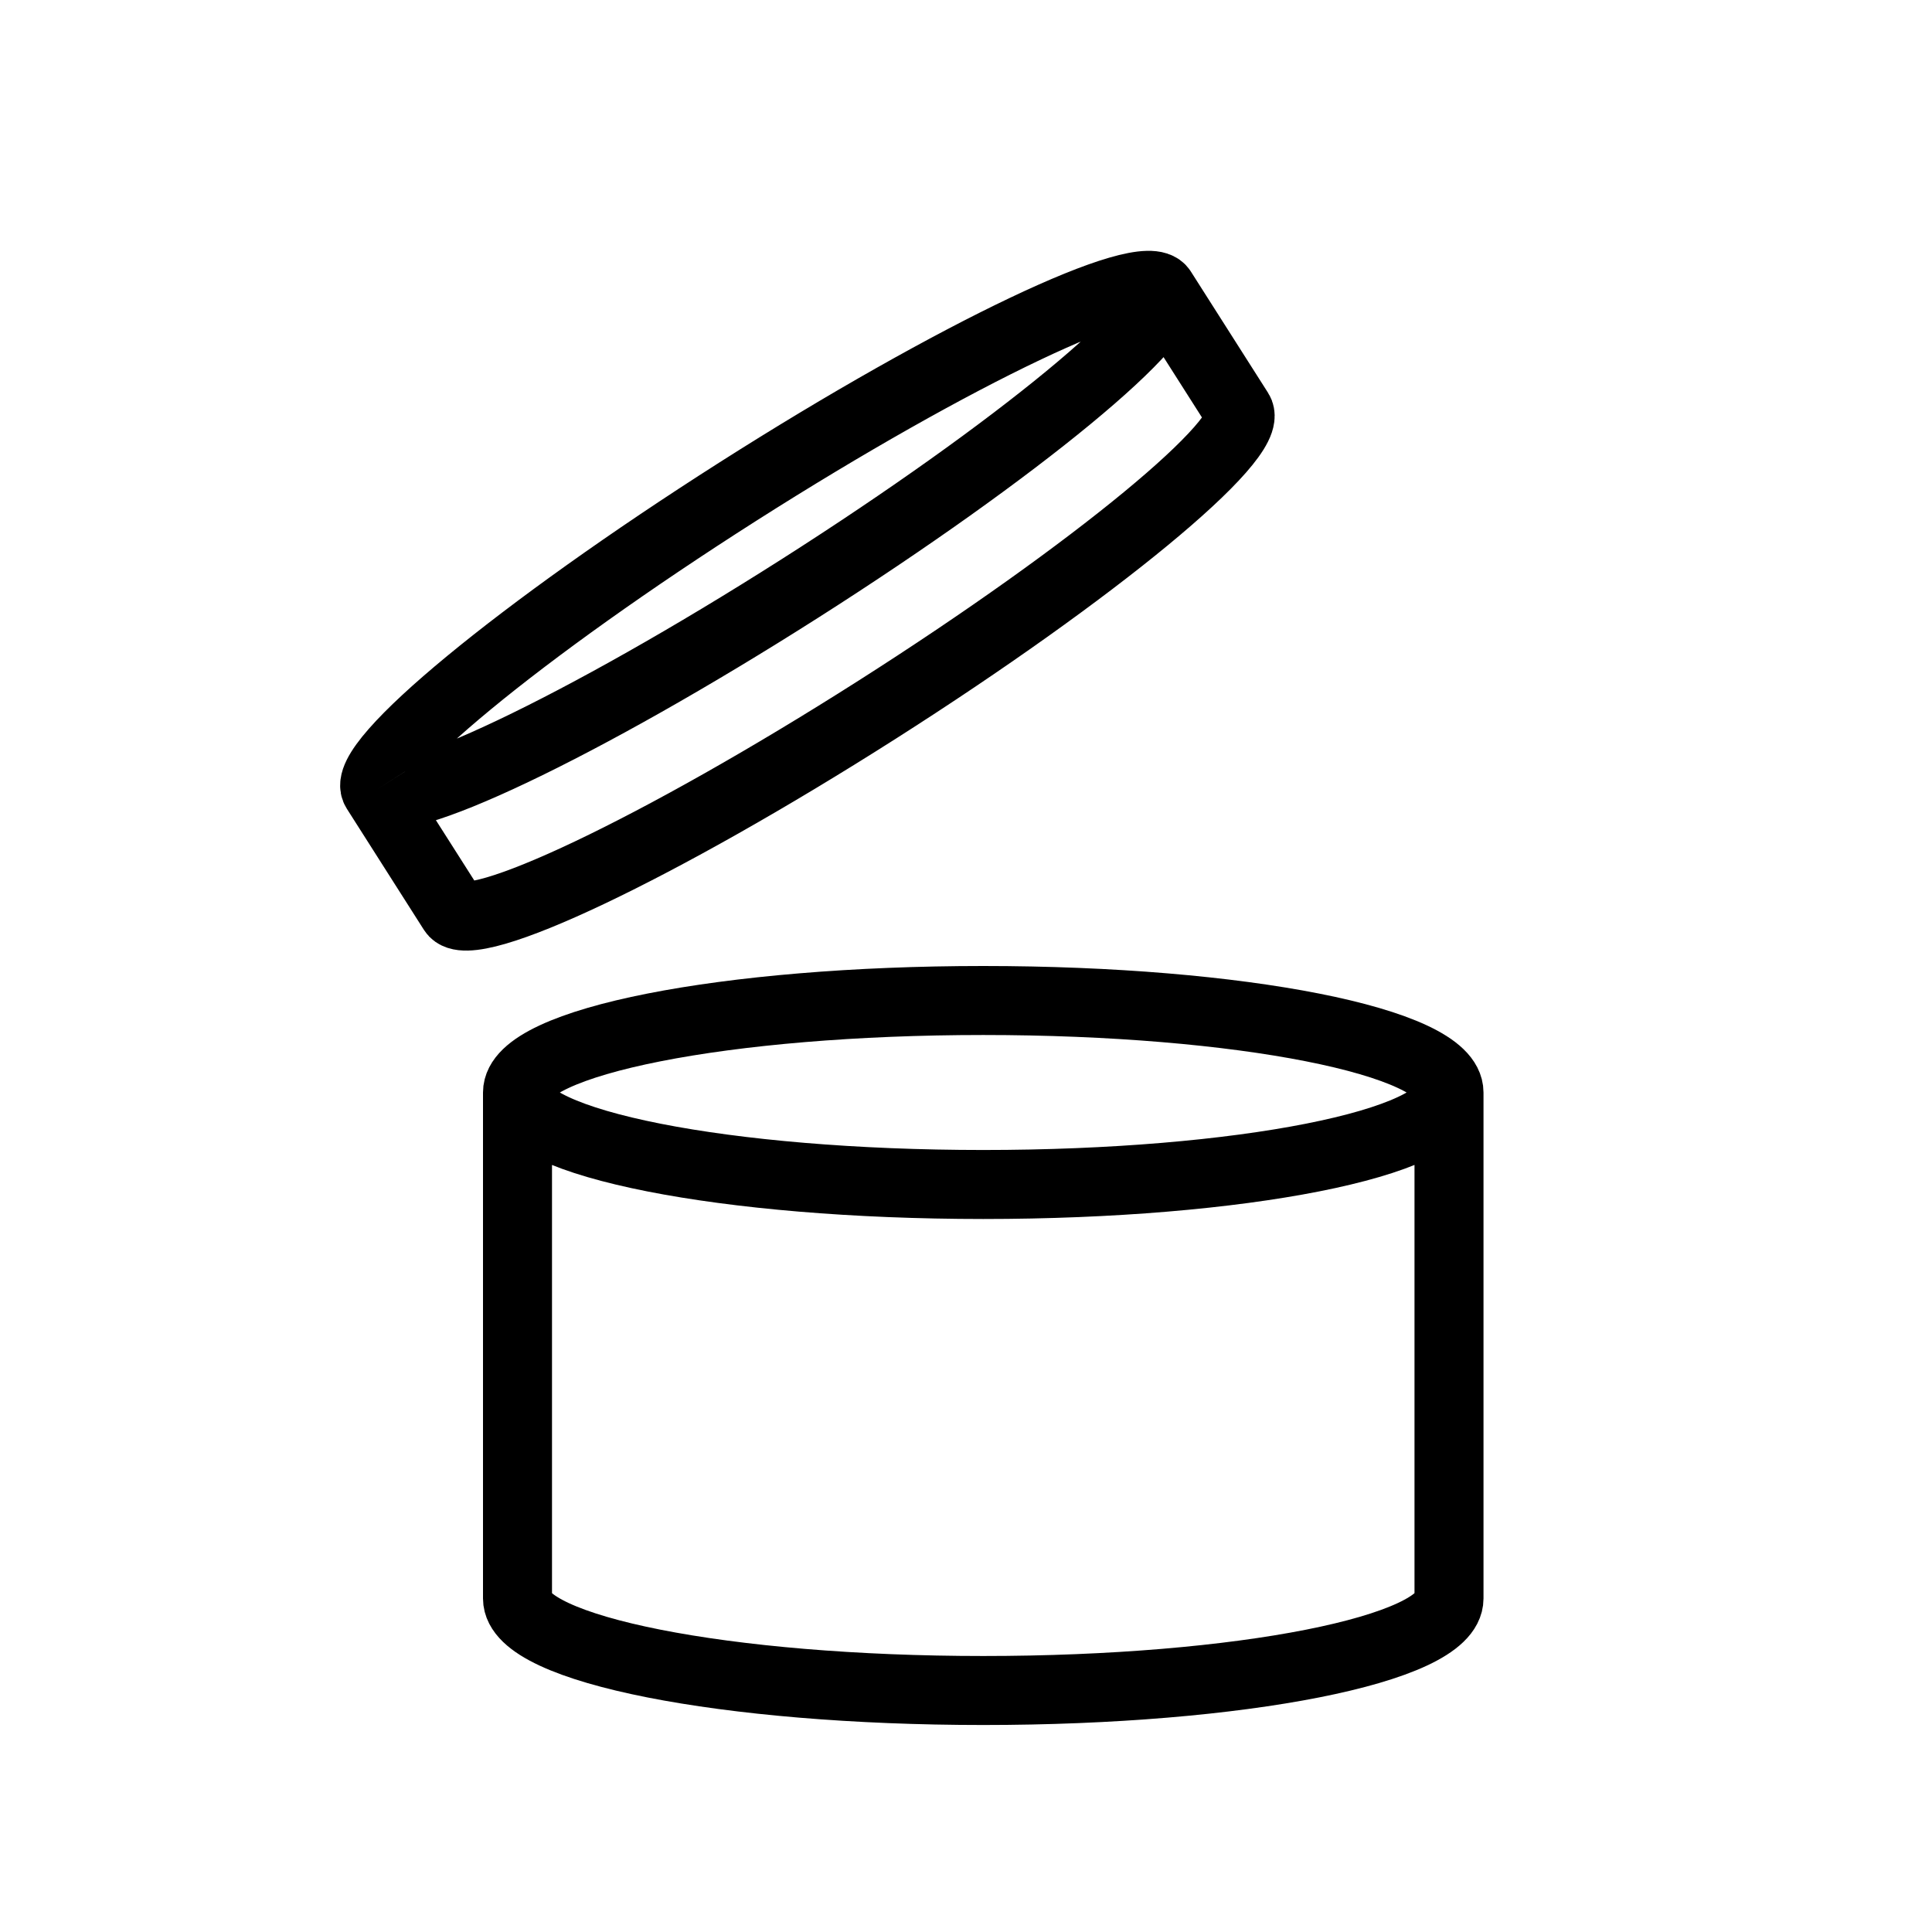 <svg width="56" height="56" fill="none" xmlns="http://www.w3.org/2000/svg" viewBox="0 0 56 56" class=""><path d="M42 31.667c0 1.472-6.044 2.666-13.5 2.666S15 33.14 15 31.667m27 0C42 30.194 35.956 29 28.5 29S15 30.194 15 31.667m27 0v14.666C42 47.806 35.956 49 28.5 49S15 47.806 15 46.333V31.667M33.674 8.407c.494.777-4.205 4.651-10.495 8.654-6.29 4.003-11.79 6.618-12.284 5.841M33.674 8.407c-.494-.777-5.994 1.839-12.284 5.841-6.29 4.003-10.99 7.878-10.495 8.654M33.674 8.407l2.237 3.515c.494.777-4.205 4.651-10.495 8.654-6.29 4.003-11.79 6.618-12.284 5.841l-2.237-3.515" stroke="currentColor" stroke-width="2"></path></svg>